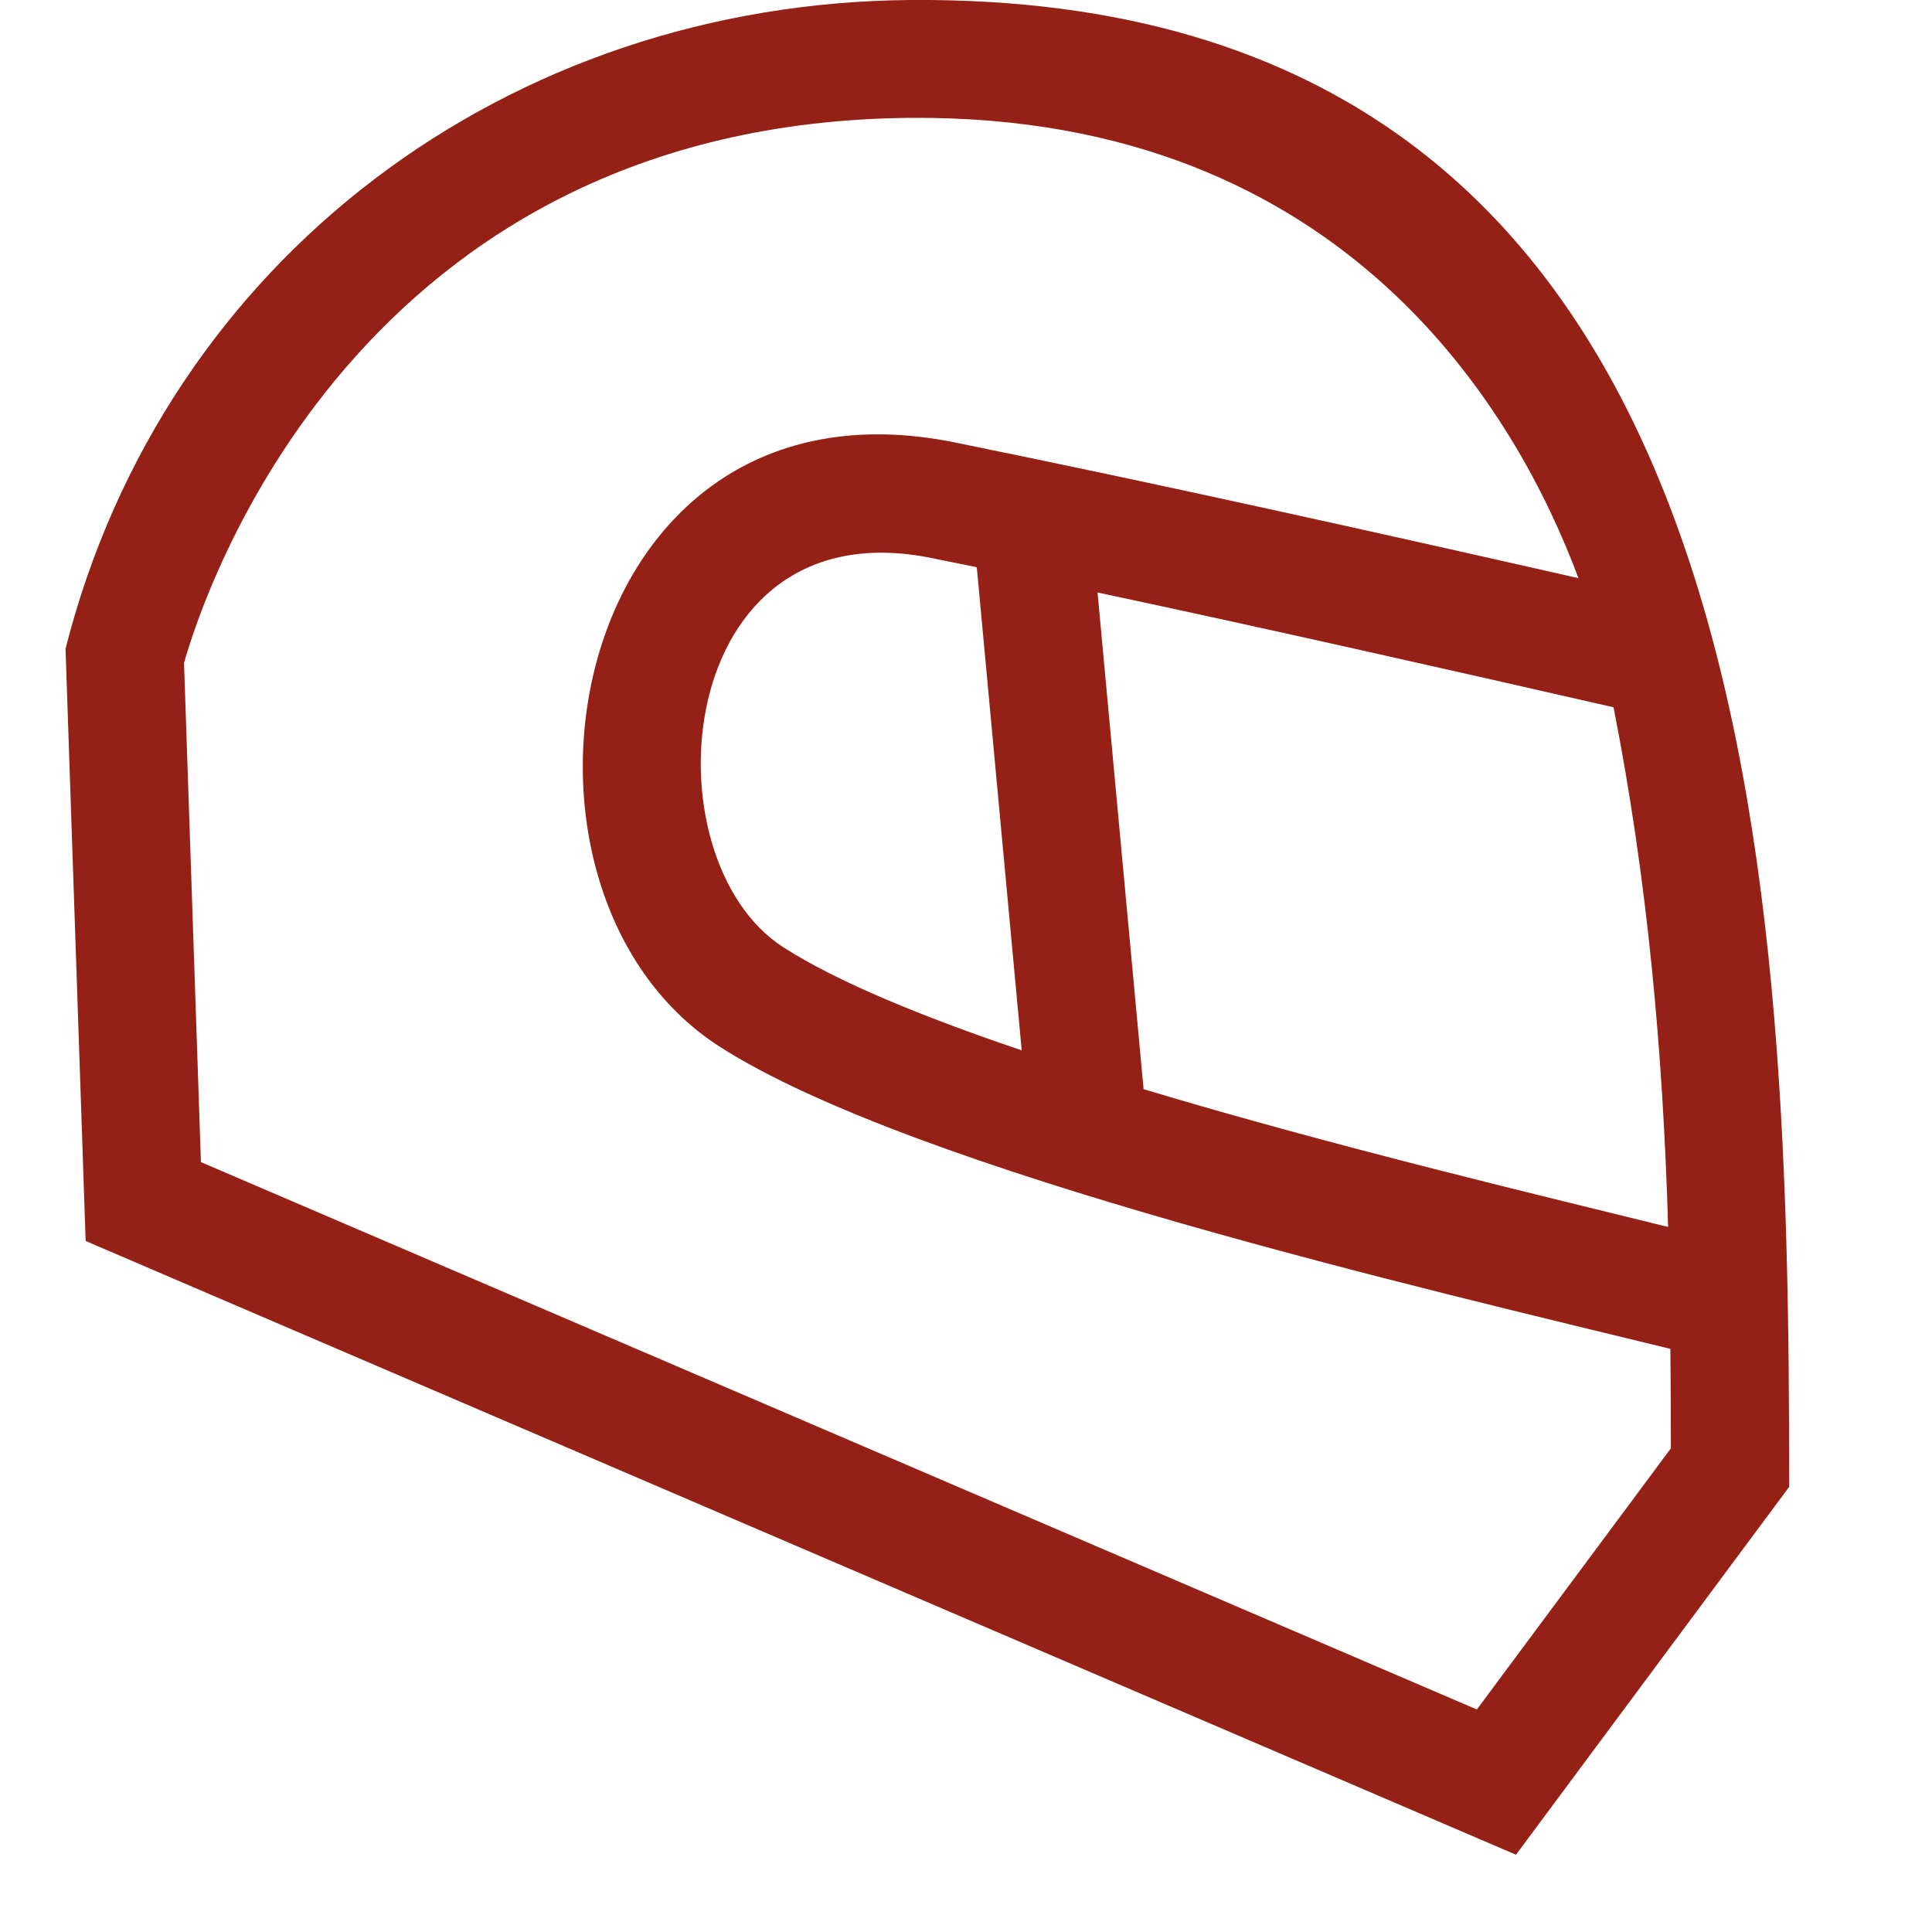 <?xml version="1.0" encoding="UTF-8" standalone="no"?><!DOCTYPE svg PUBLIC "-//W3C//DTD SVG 1.1//EN" "http://www.w3.org/Graphics/SVG/1.1/DTD/svg11.dtd"><svg width="100%" height="100%" viewBox="0 0 12 12" version="1.1" xmlns="http://www.w3.org/2000/svg" xmlns:xlink="http://www.w3.org/1999/xlink" xml:space="preserve" xmlns:serif="http://www.serif.com/" style="fill-rule:evenodd;clip-rule:evenodd;stroke-linejoin:round;stroke-miterlimit:1.414;"><rect x="0" y="0" width="11.52" height="11.52" style="fill:none;"/><path d="M0.407,4.029c0.618,-2.429 2.756,-4.011 5.251,-4.029c5.278,-0.038 5.455,5.303 5.455,9.235l-1.697,2.285l-8.884,-3.812l-0.125,-3.679Zm6.41,-0.349l0.286,3.085c1.196,0.36 2.511,0.671 3.258,0.856c-0.032,-1.09 -0.128,-2.156 -0.339,-3.228c-1.066,-0.243 -2.135,-0.485 -3.205,-0.713Zm-0.471,2.844l-0.279,-3.001l-0.281,-0.057c-1.614,-0.327 -1.781,1.865 -0.92,2.418c0.333,0.214 0.865,0.432 1.48,0.64Zm4.029,1.854c-1.471,-0.36 -4.7,-1.104 -5.905,-1.877c-1.529,-0.982 -0.968,-4.245 1.46,-3.753c1.294,0.263 2.585,0.551 3.874,0.843c-0.372,-0.999 -1.432,-2.878 -4.143,-2.859c-3.46,0.025 -4.406,2.987 -4.518,3.386l0.105,3.1l7.925,3.4l1.205,-1.622c0,-0.21 -0.001,-0.416 -0.003,-0.618Z" style="fill:#942016;fill-rule:nonzero;"/></svg>